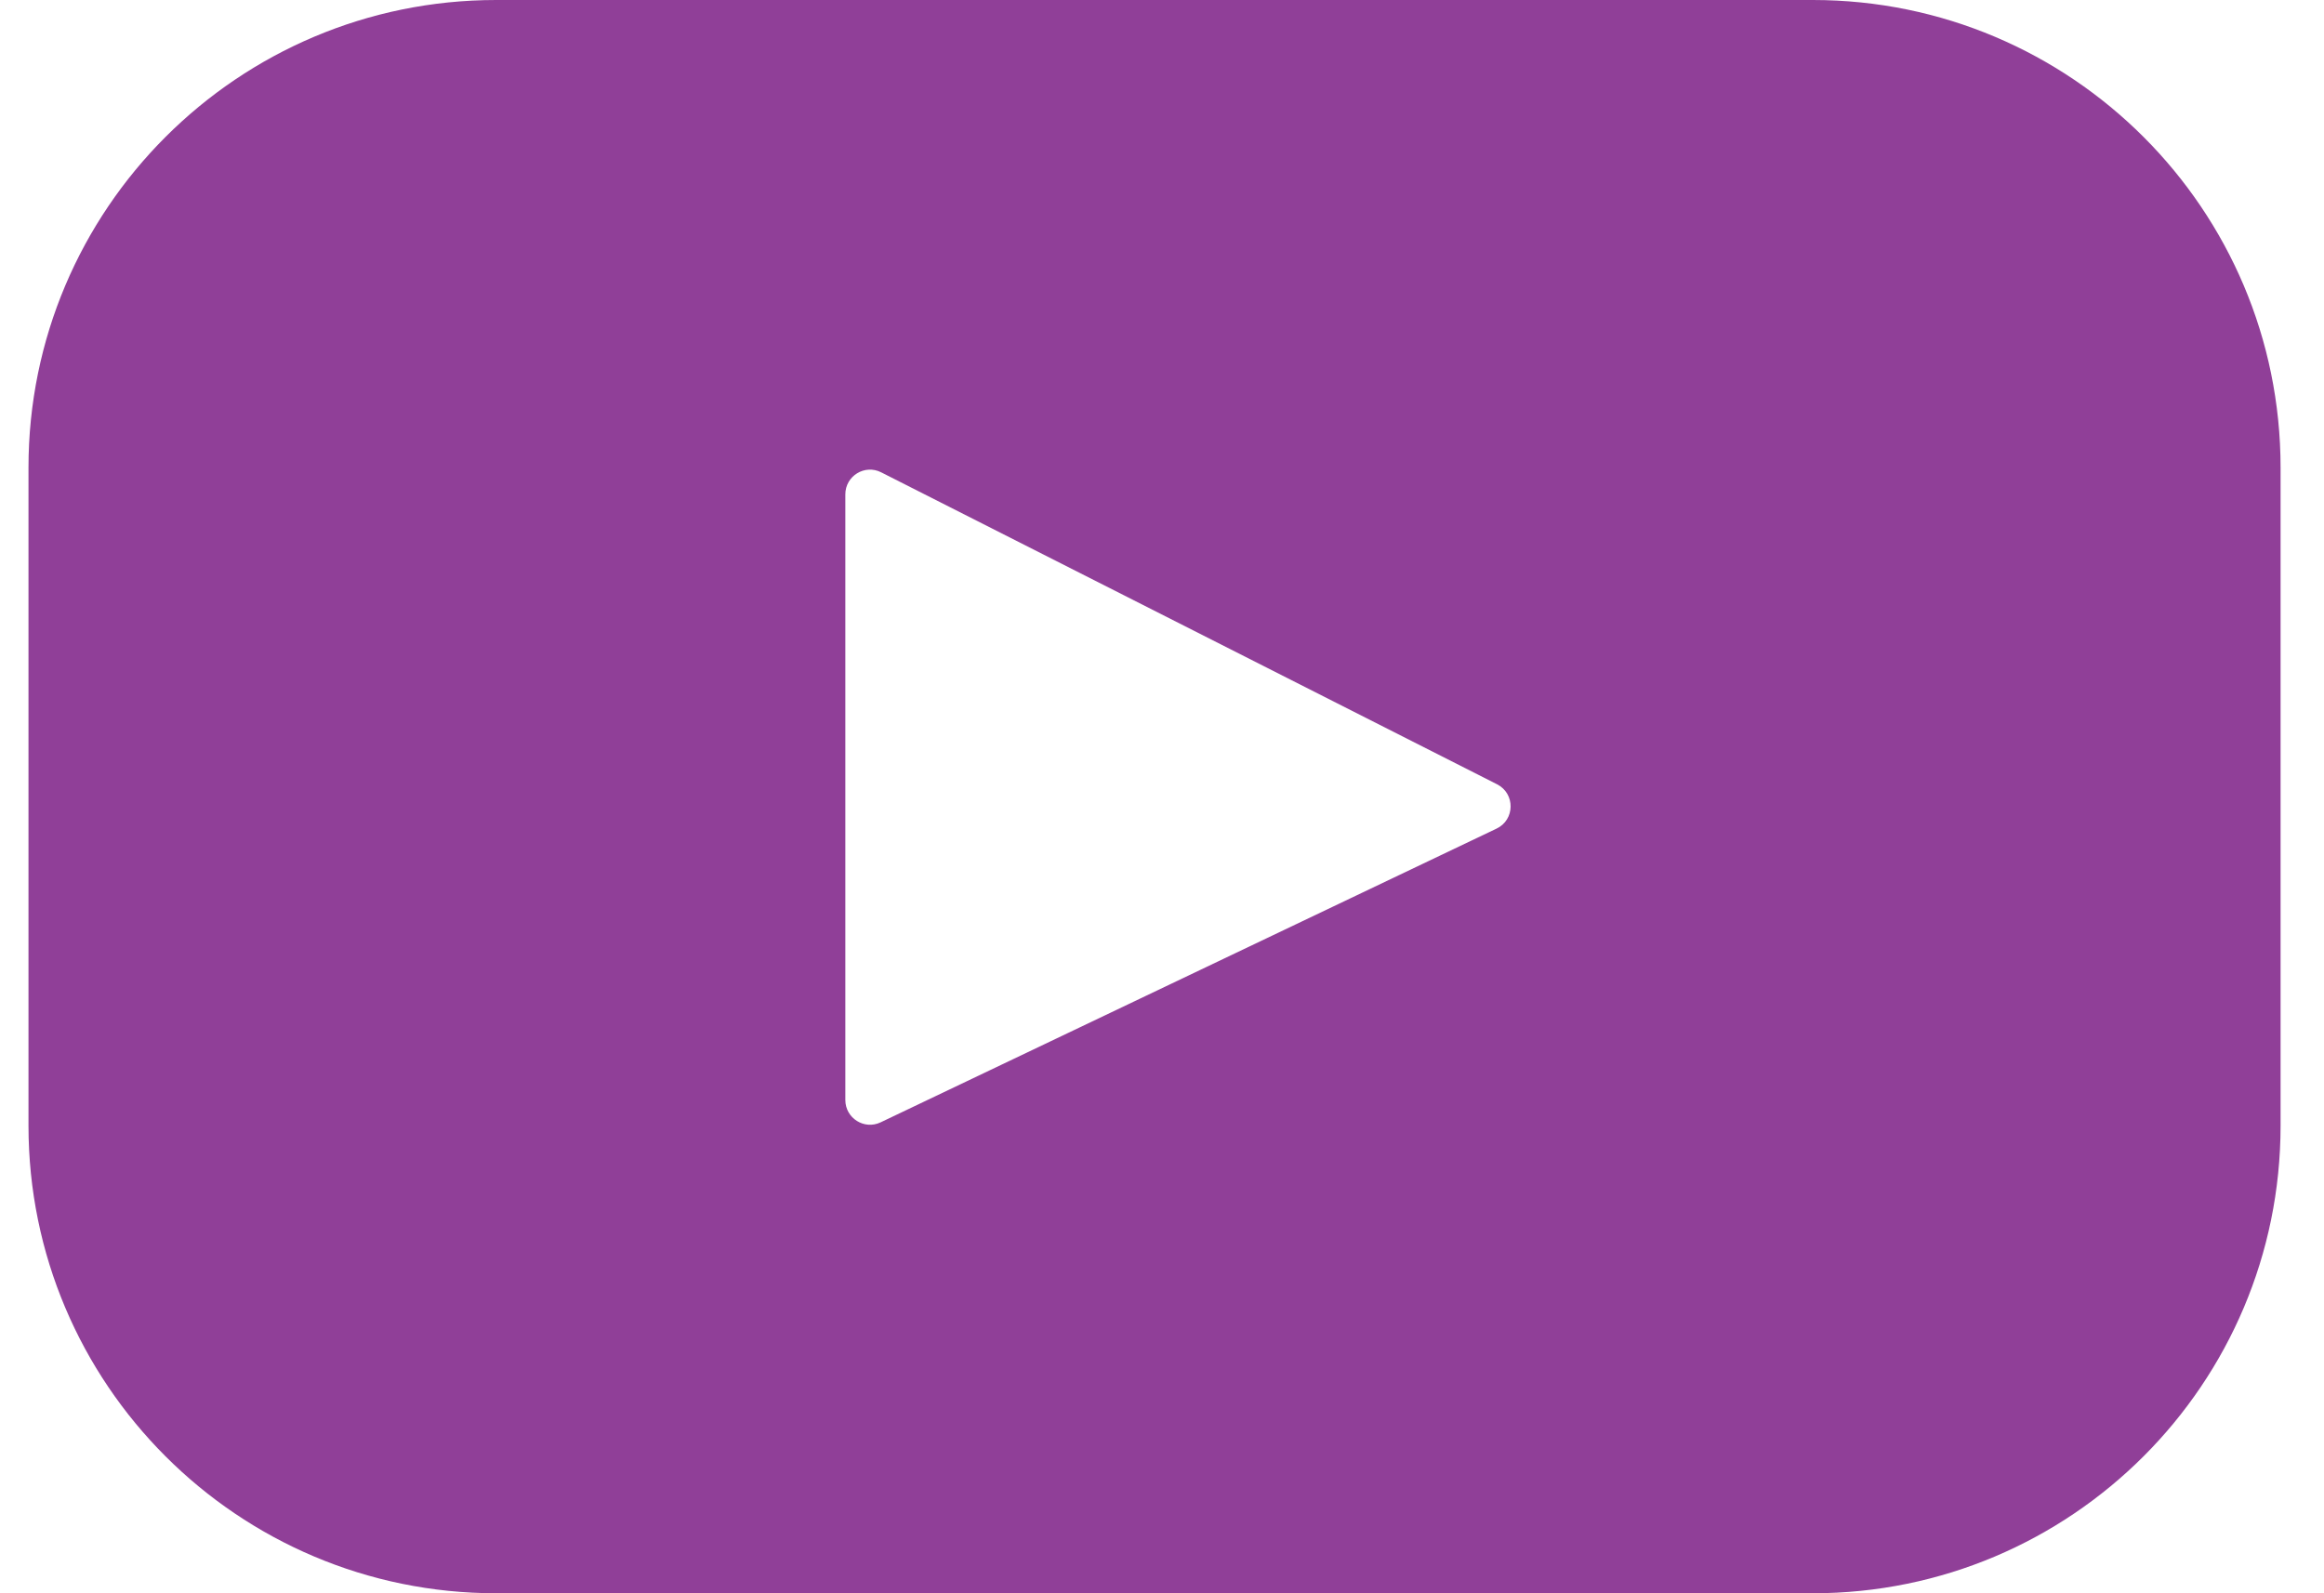 <svg width="35" height="24" viewBox="0 0 35 24" fill="none" xmlns="http://www.w3.org/2000/svg">
<path d="M27.302 0H7.473C3.583 0 0.429 3.154 0.429 7.044V16.956C0.429 20.846 3.583 24 7.473 24H27.302C31.192 24 34.346 20.846 34.346 16.956V7.044C34.346 3.154 31.192 0 27.302 0ZM22.538 12.482L13.263 16.906C13.016 17.024 12.731 16.843 12.731 16.57V7.447C12.731 7.169 13.024 6.989 13.271 7.115L22.546 11.814C22.822 11.954 22.817 12.35 22.538 12.482Z" fill="#903F98"/>
</svg>

